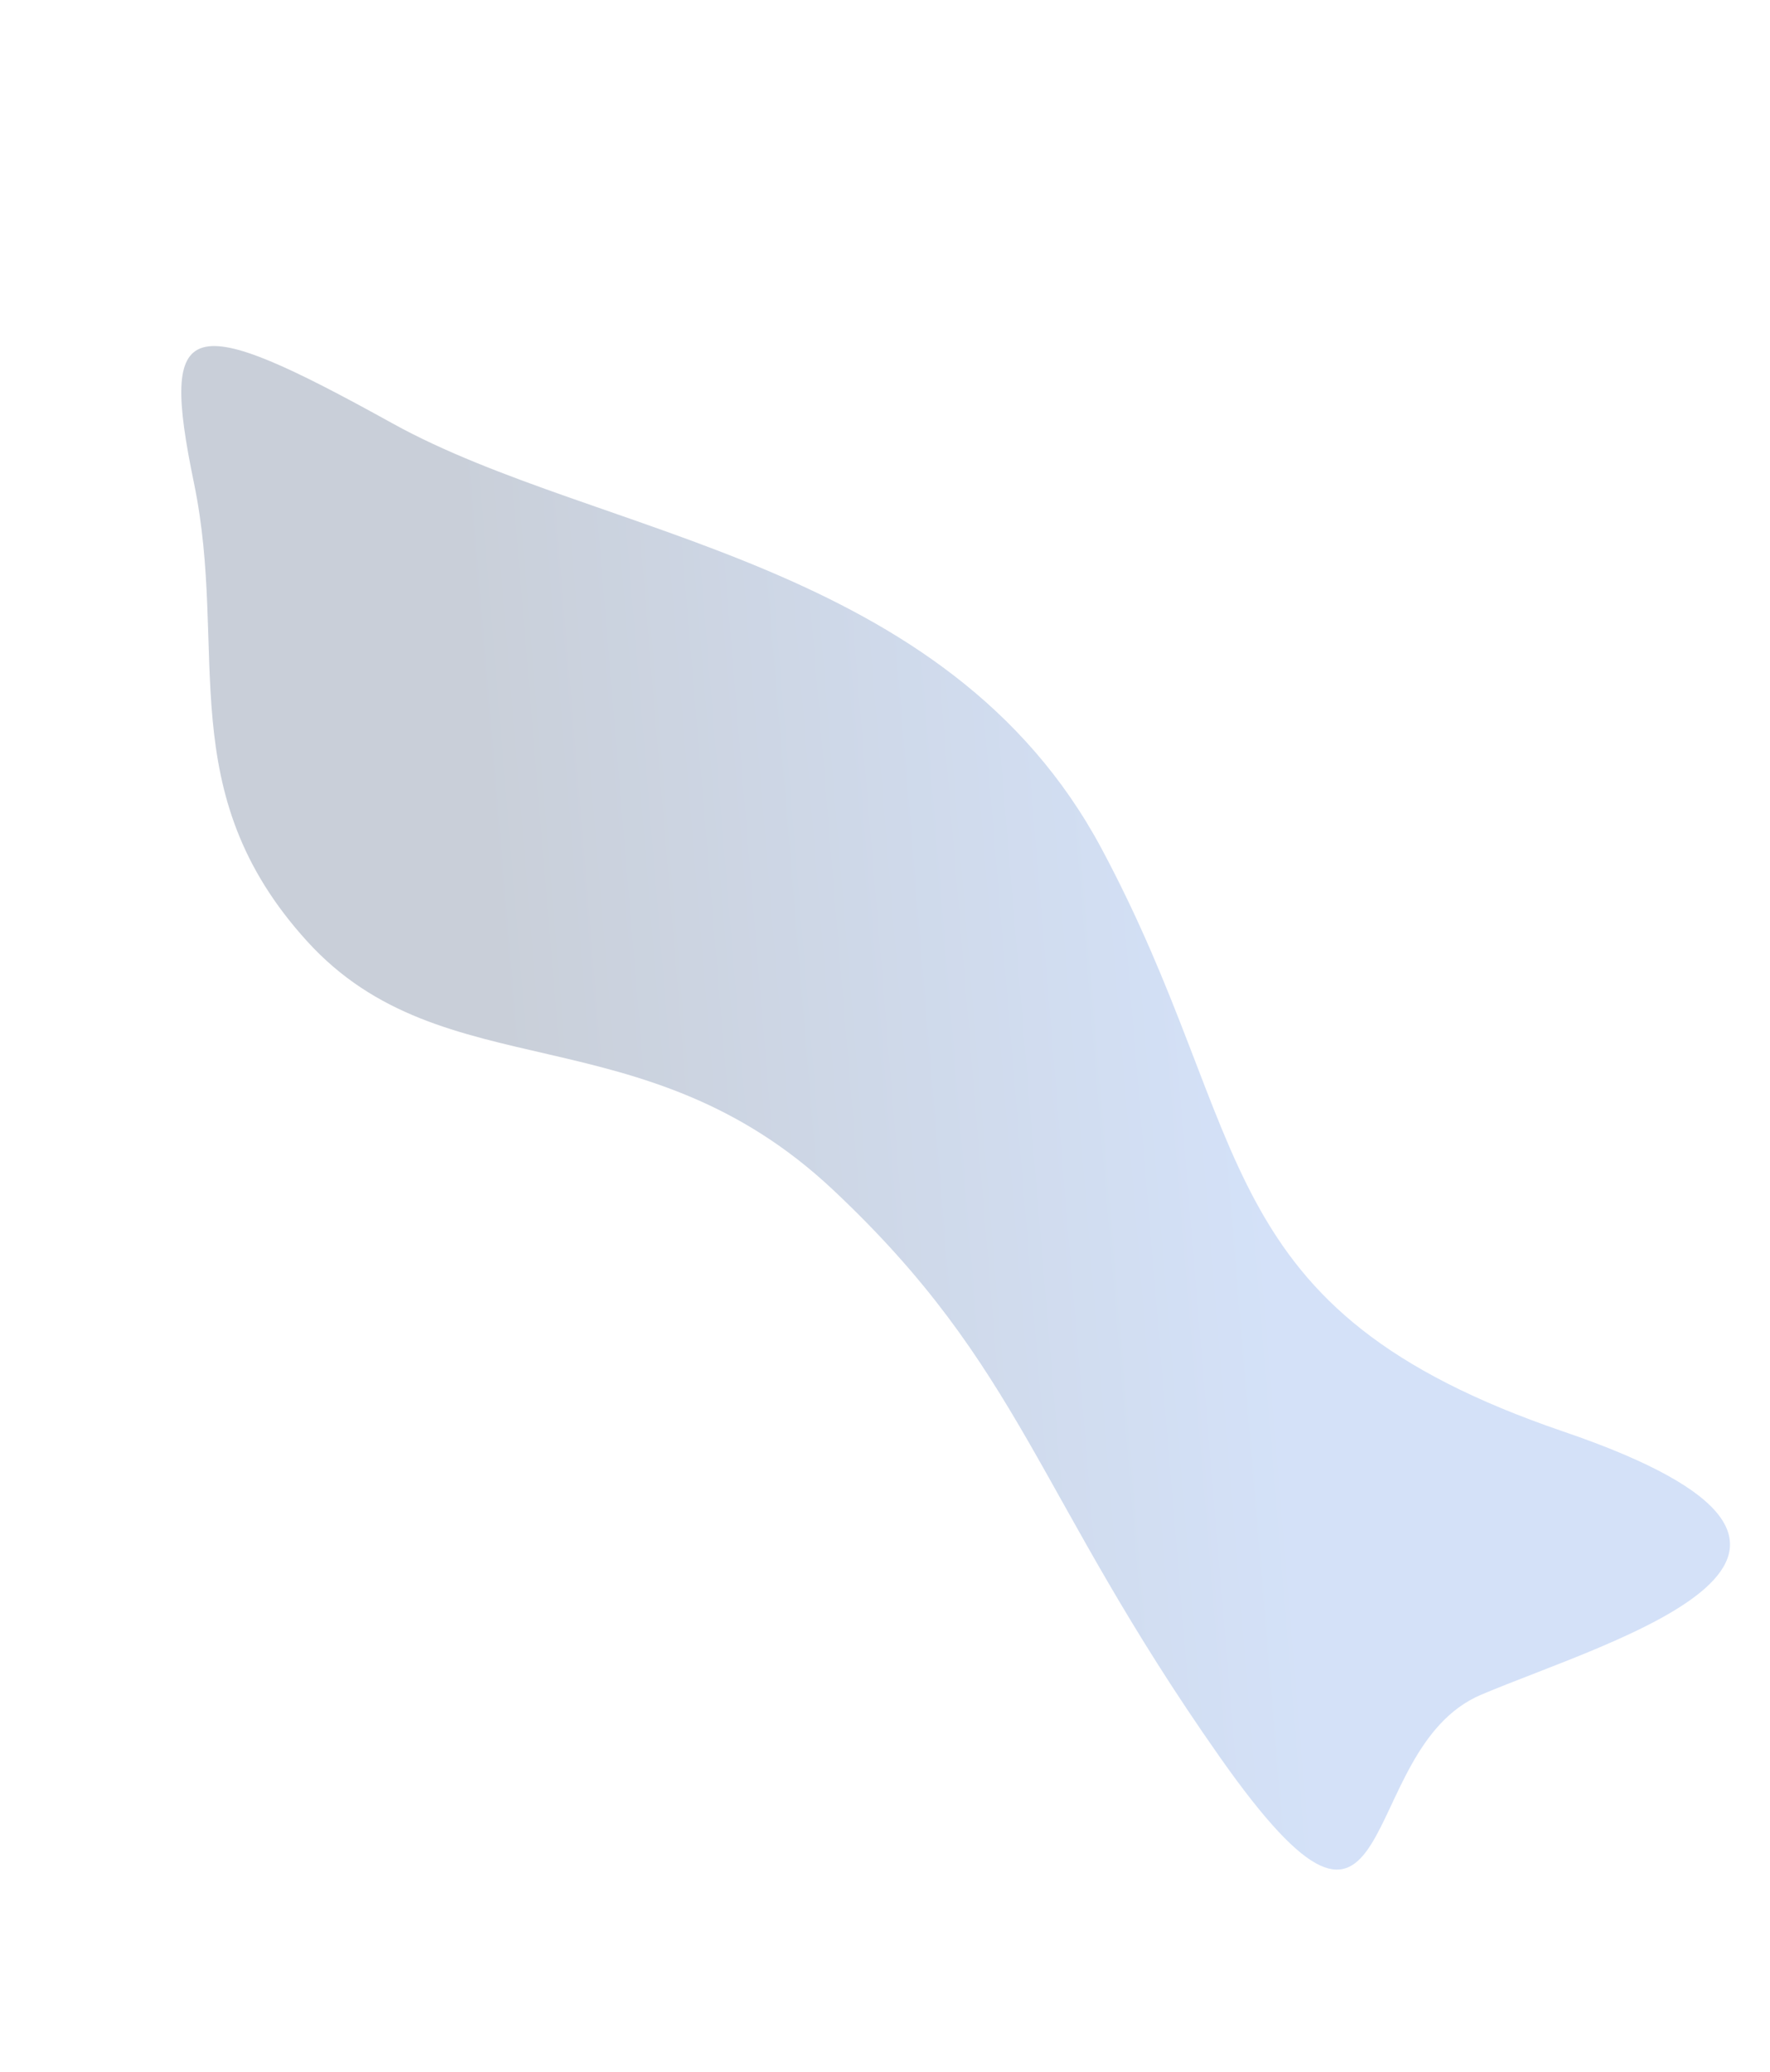 <svg xmlns="http://www.w3.org/2000/svg" xmlns:xlink="http://www.w3.org/1999/xlink" width="2542.63" height="2974.379" viewBox="0 0 2542.63 2974.379">
  <defs>
    <linearGradient id="linear-gradient" x1="0.739" y1="0.301" x2="0.242" y2="0.657" gradientUnits="objectBoundingBox">
      <stop offset="0" stop-color="#3675dd"/>
      <stop offset="1" stop-color="#062250"/>
    </linearGradient>
  </defs>
  <path id="Caminho_1041" data-name="Caminho 1041" d="M-11139.8-41.162c298.917-159.21,595.889-561.578,1066.869-521.6s635.945,235,1063.024-100.646,287.7,106.229,252.489,304.883S-8427.48-11.726-8887.4,5.143s-621.372-67.129-985.668,22.544-422.991,392.152-710.02,439.082-410.054-132.127-639.926-221.8S-11438.718,118.049-11139.8-41.162Z" transform="translate(6596.68 9973.034) rotate(57)" opacity="0.217" fill="url(#linear-gradient)"/>
</svg>
